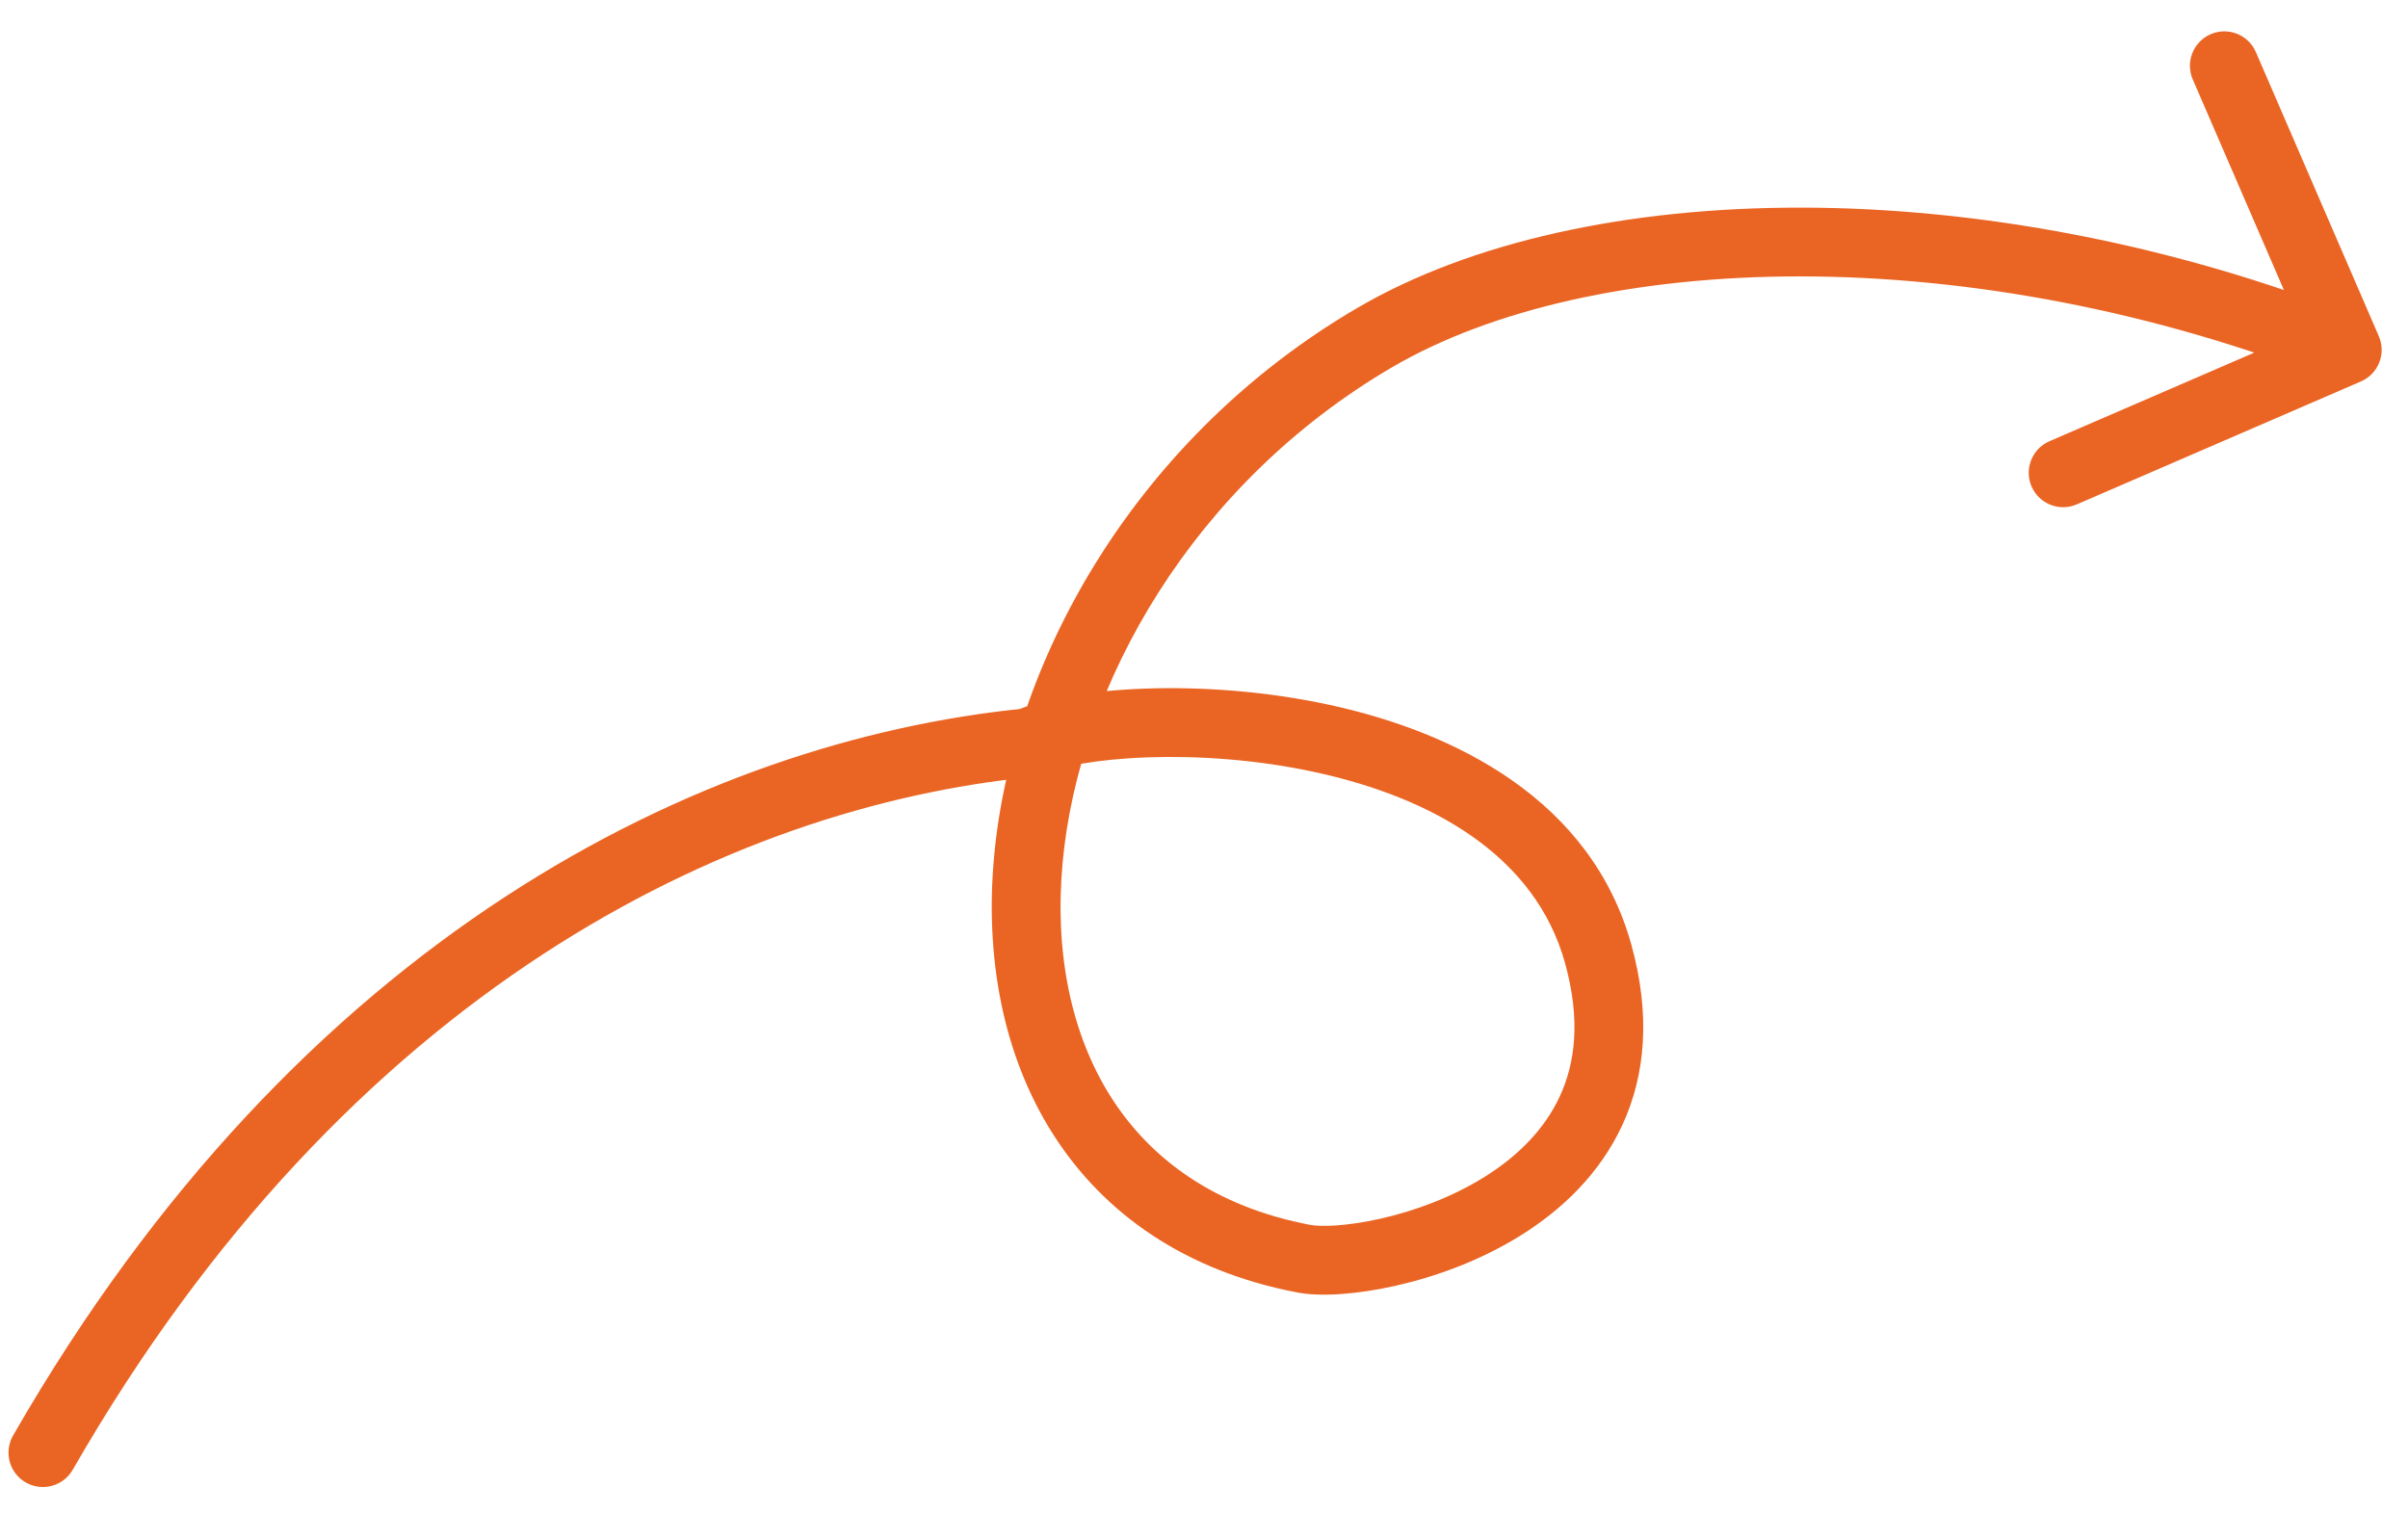 <?xml version="1.0" encoding="UTF-8"?> <svg xmlns="http://www.w3.org/2000/svg" width="70" height="44" viewBox="0 0 70 44" fill="none"><path d="M2.114 42.731C1.839 43.21 1.228 43.375 0.749 43.1C0.27 42.825 0.105 42.214 0.38 41.735L2.114 42.731ZM29.886 21.594L30.29 22.509L30.144 22.573L29.984 22.589L29.886 21.594ZM46.462 27.743L47.426 27.477L46.462 27.743ZM37.901 36.595L38.089 35.612L37.901 36.595ZM39.953 9.82L39.448 8.958L39.448 8.958L39.953 9.82ZM69.152 9.775C69.372 10.282 69.138 10.87 68.632 11.09L60.372 14.664C59.865 14.883 59.276 14.65 59.057 14.143C58.837 13.636 59.071 13.047 59.577 12.828L66.92 9.651L63.743 2.309C63.524 1.802 63.757 1.214 64.264 0.994C64.77 0.775 65.359 1.008 65.578 1.515L69.152 9.775ZM0.38 41.735C8.719 27.22 20.379 21.533 29.787 20.599L29.984 22.589C21.232 23.458 10.138 28.765 2.114 42.731L0.38 41.735ZM29.481 20.68C30.332 20.303 31.732 20.074 33.293 20.02C34.888 19.964 36.769 20.086 38.636 20.49C42.31 21.284 46.261 23.257 47.426 27.477L45.498 28.009C44.636 24.884 41.647 23.187 38.213 22.445C36.526 22.08 34.812 21.968 33.363 22.019C31.879 22.07 30.787 22.289 30.29 22.509L29.481 20.68ZM47.426 27.477C47.988 29.512 47.83 31.252 47.167 32.696C46.511 34.123 45.404 35.17 44.215 35.913C43.027 36.656 41.719 37.122 40.58 37.379C39.473 37.63 38.407 37.709 37.714 37.577L38.089 35.612C38.387 35.669 39.139 35.655 40.139 35.429C41.108 35.21 42.196 34.816 43.155 34.217C44.112 33.619 44.9 32.841 45.349 31.861C45.792 30.897 45.95 29.648 45.498 28.009L47.426 27.477ZM37.714 37.577C34.458 36.956 32.085 35.288 30.613 32.976C29.154 30.685 28.63 27.84 28.897 24.911C29.43 19.064 33.129 12.657 39.448 8.958L40.458 10.683C34.694 14.059 31.363 19.893 30.889 25.092C30.652 27.685 31.13 30.064 32.3 31.902C33.458 33.721 35.341 35.088 38.089 35.612L37.714 37.577ZM39.448 8.958C42.739 7.03 47.303 6.03 52.364 6.036C57.441 6.042 63.091 7.06 68.603 9.242L67.866 11.102C62.584 9.01 57.183 8.042 52.362 8.036C47.526 8.031 43.347 8.992 40.458 10.683L39.448 8.958Z" fill="#EA6524"></path></svg> 